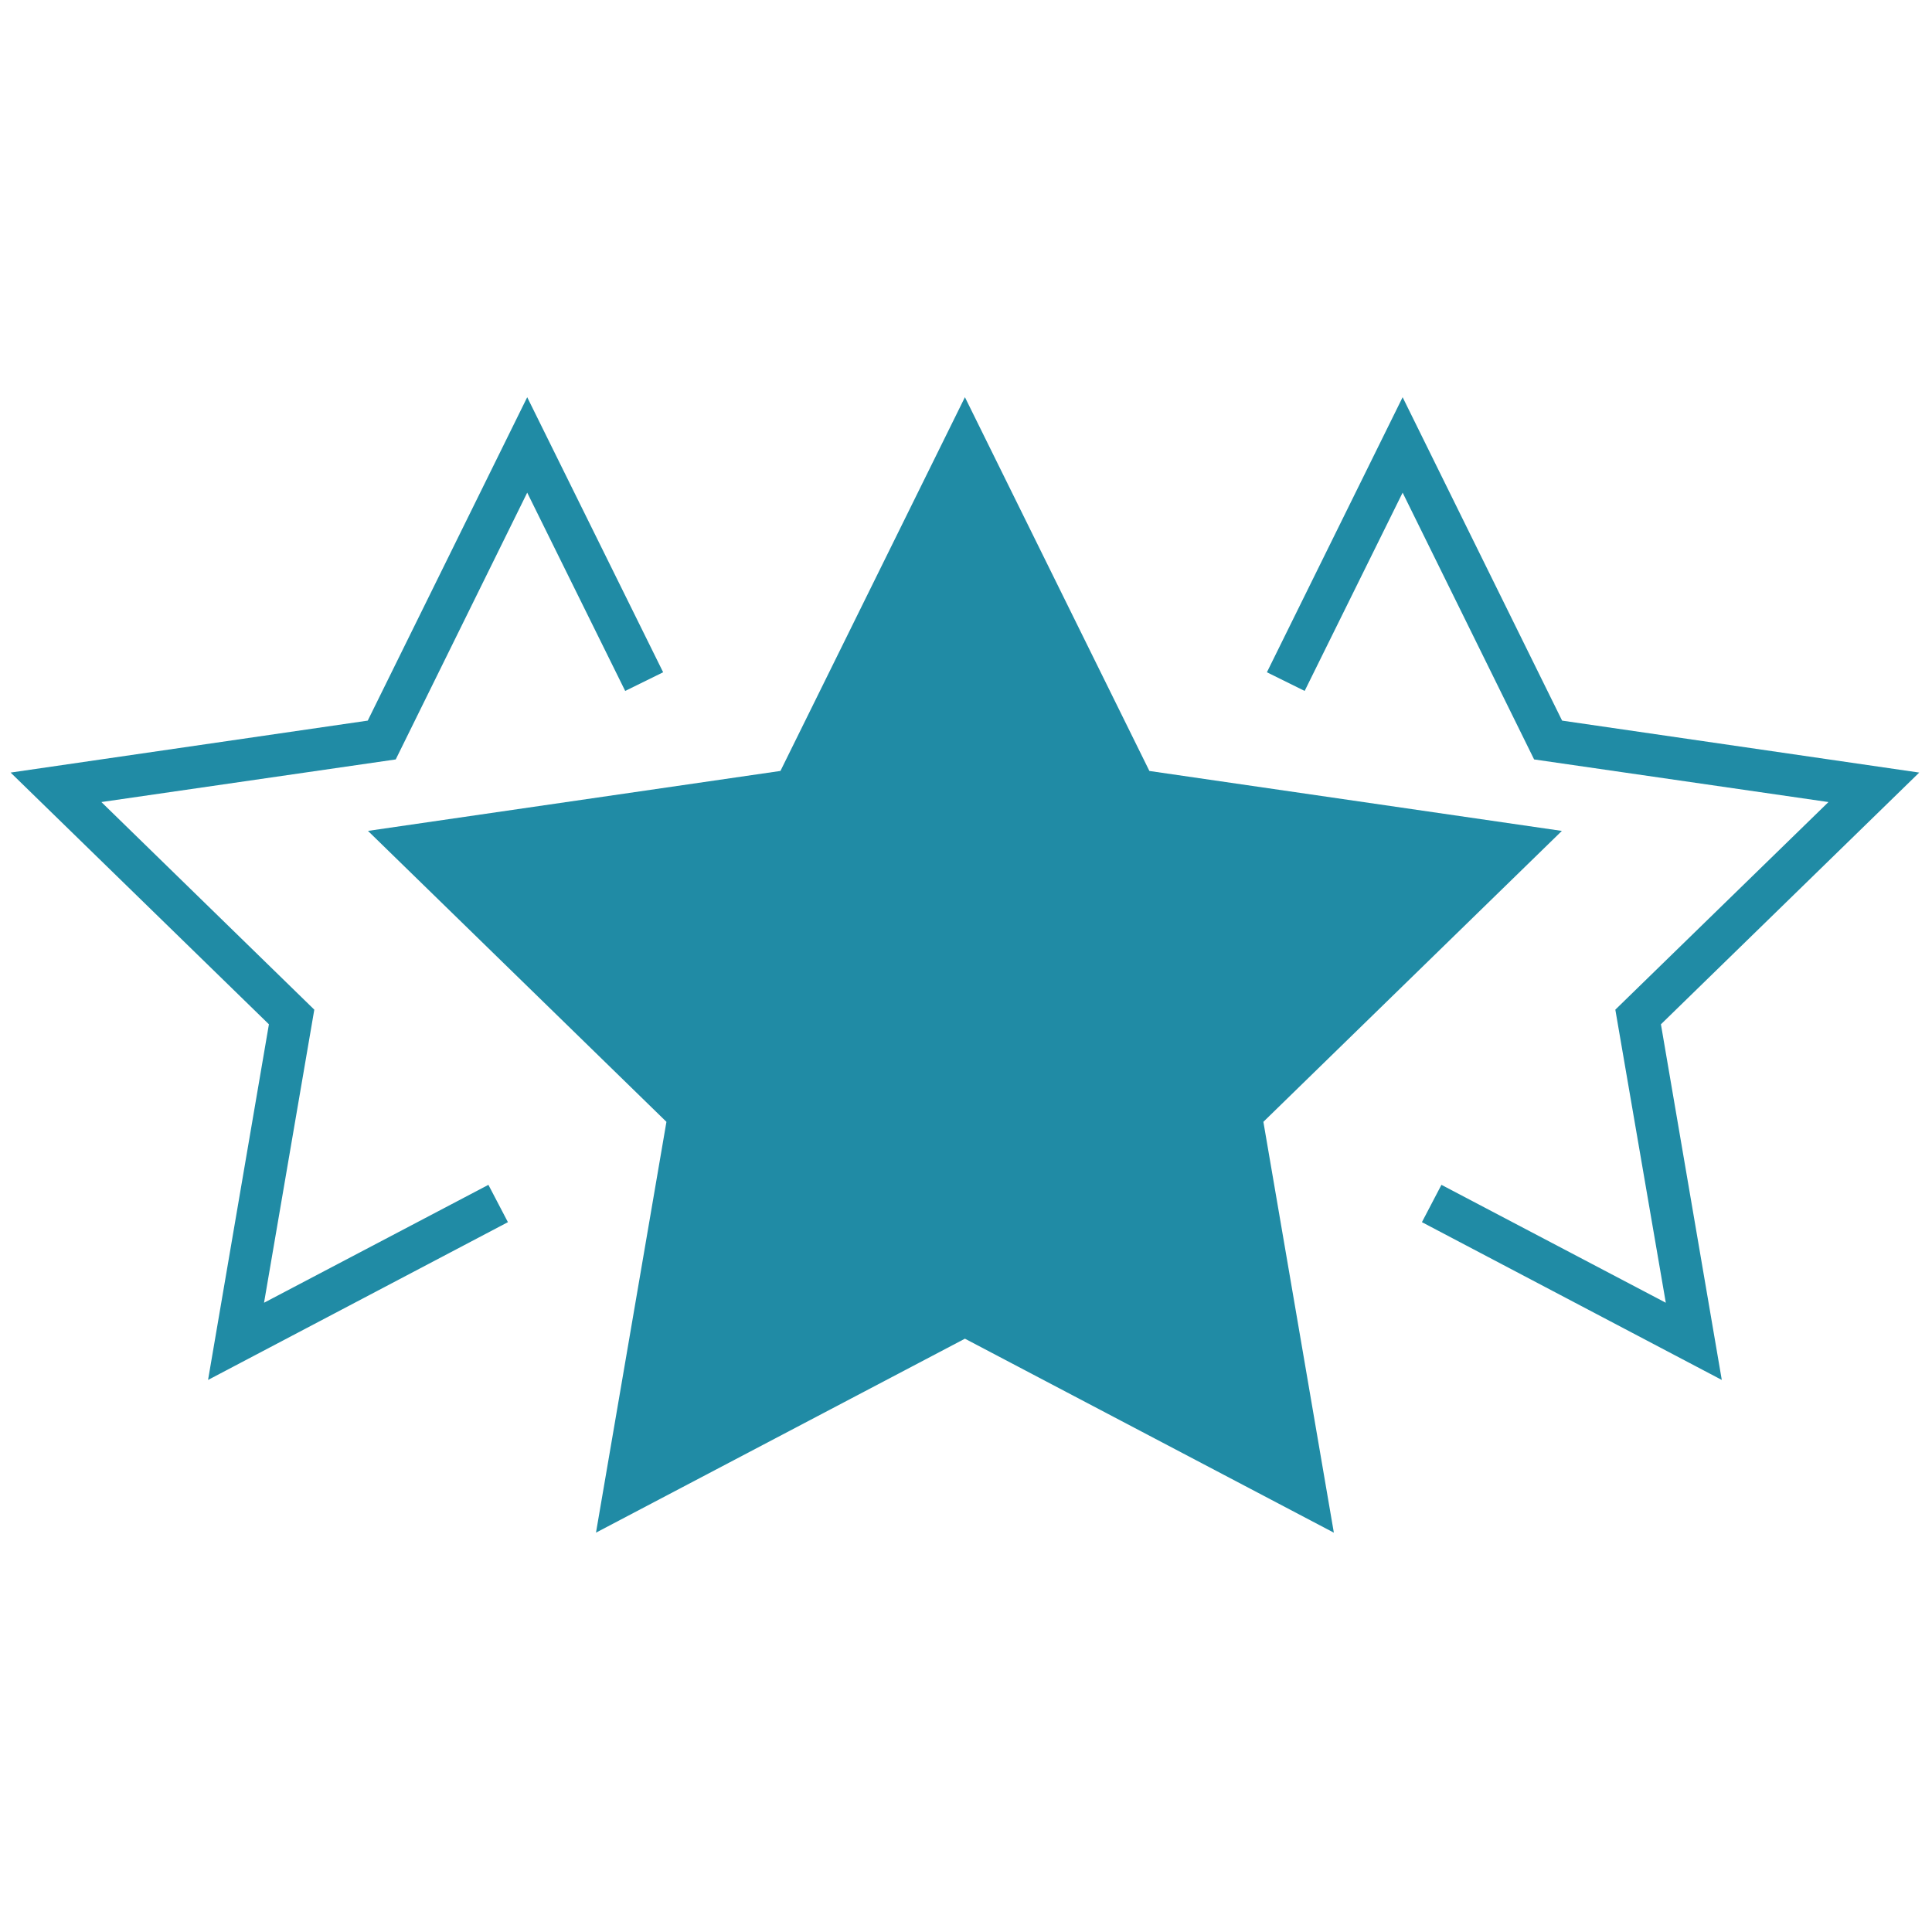 <svg xmlns="http://www.w3.org/2000/svg" xmlns:xlink="http://www.w3.org/1999/xlink" version="1.1" width="256" height="256" viewBox="0 0 256 256" xml:space="preserve">

<defs>
</defs>
<g style="stroke: none; stroke-width: 0; stroke-dasharray: none; stroke-linecap: butt; stroke-linejoin: miter; stroke-miterlimit: 10; fill: none; fill-rule: nonzero; opacity: 1;" transform="translate(1.407 1.407) scale(2.81 2.81)" >
	<path d="M 62.397 71.772 L 45 62.625 l -17.397 9.146 l 3.322 -19.372 L 16.851 38.68 l 19.45 -2.827 L 45 18.229 l 8.699 17.625 l 19.45 2.827 L 59.074 52.399 L 62.397 71.772 z" style="stroke: none; stroke-width: 1; stroke-dasharray: none; stroke-linecap: butt; stroke-linejoin: miter; stroke-miterlimit: 10; fill: rgb(32,139,165); fill-rule: nonzero; opacity: 1;" transform=" matrix(1 0 0 1 0 0) " stroke-linecap="round" />
	<polygon points="9.31,64.57 12.18,47.8 0,35.93 16.84,33.48 24.36,18.23 30.77,31.2 28.98,32.08 24.36,22.73 18.16,35.31 4.28,37.32 14.32,47.11 11.95,60.93 22.53,55.37 23.45,57.13 " style="stroke: none; stroke-width: 1; stroke-dasharray: none; stroke-linecap: butt; stroke-linejoin: miter; stroke-miterlimit: 10; fill: rgb(32,139,165); fill-rule: nonzero; opacity: 1;" transform="  matrix(1 0 0 1 0 0) "/>
	<polygon points="80.69,64.57 66.55,57.13 67.47,55.37 78.05,60.93 75.67,47.11 85.72,37.32 71.84,35.31 65.64,22.73 61.02,32.08 59.24,31.2 65.64,18.23 73.16,33.48 90,35.93 77.82,47.8 " style="stroke: none; stroke-width: 1; stroke-dasharray: none; stroke-linecap: butt; stroke-linejoin: miter; stroke-miterlimit: 10; fill: rgb(32,139,165); fill-rule: nonzero; opacity: 1;" transform="  matrix(1 0 0 1 0 0) "/>
</g>
</svg>